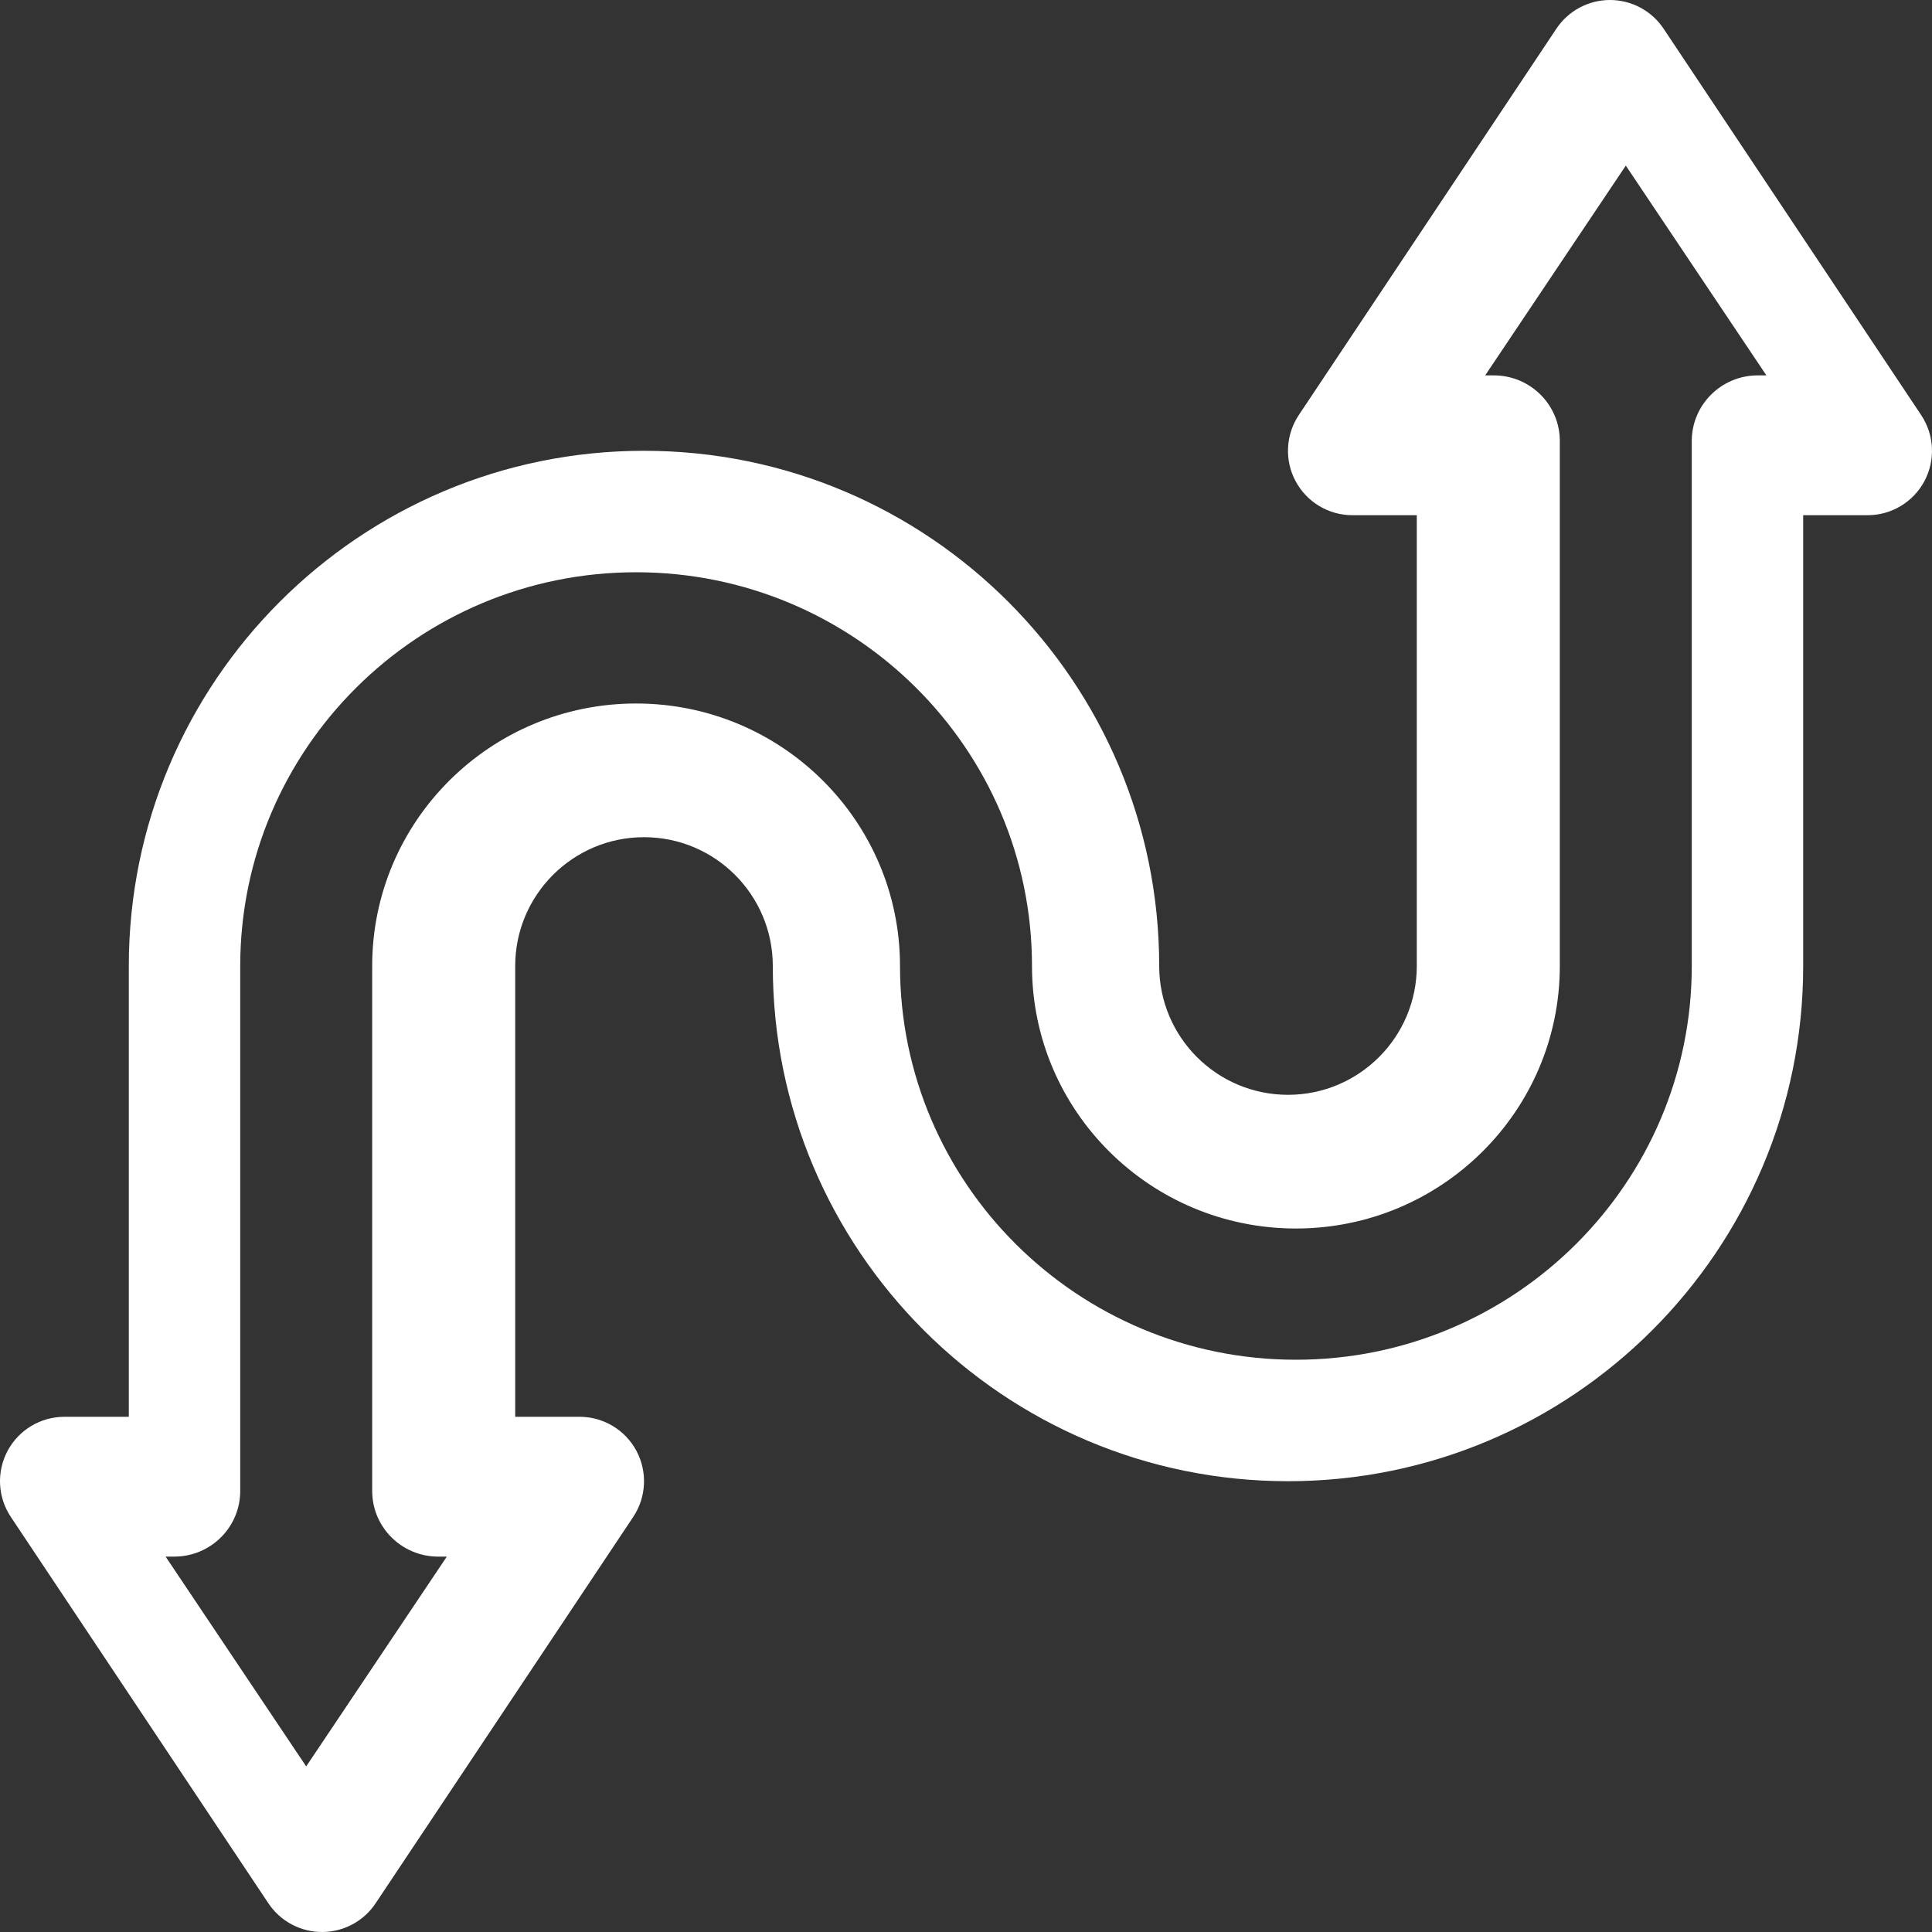 <?xml version="1.0" encoding="UTF-8"?>
<svg width="70px" height="70px" viewBox="0 0 70 70" version="1.1" xmlns="http://www.w3.org/2000/svg" xmlns:xlink="http://www.w3.org/1999/xlink">
    <rect x="0" y="0" width="70" height="70" fill="#333333" stroke="none"/>
    <!-- Generator: Sketch 61.2 (89653) - https://sketch.com -->
    <title>Cyber Essentials Plus/Flexible-icn</title>
    <desc>Created with Sketch.</desc>
    <g id="Cyber-Essentials-Plus/Flexible-icn" stroke="none" stroke-width="1" fill="none" fill-rule="evenodd">
        <g id="curved-arrow" fill="#FFFFFF">
            <path d="M42,35 C42,24.698 33.635,16.333 23.334,16.333 C13.032,16.333 4.667,24.698 4.667,35 L4.667,51.333 C4.667,51.333 2.334,51.333 2.334,51.333 C1.473,51.333 0.682,51.807 0.276,52.565 C-0.13,53.324 -0.086,54.245 0.393,54.962 L9.726,68.962 C10.158,69.61 10.888,70 11.667,70 C12.446,70 13.177,69.61 13.608,68.962 L22.942,54.962 C23.42,54.245 23.464,53.324 23.058,52.565 C22.652,51.807 21.861,51.333 21,51.333 L18.667,51.333 C18.667,51.333 18.667,35 18.667,35 C18.667,32.424 20.758,30.333 23.334,30.333 C25.91,30.333 28,32.424 28,35 C28,45.302 36.365,53.667 46.666,53.667 C56.968,53.667 65.333,45.302 65.333,35 C65.333,35 65.333,18.667 65.333,18.667 C65.333,18.667 67.666,18.667 67.666,18.667 C68.527,18.667 69.318,18.193 69.724,17.435 C70.13,16.676 70.086,15.755 69.607,15.038 L60.274,1.038 C59.842,0.39 59.112,0 58.333,0 C57.554,0 56.823,0.39 56.392,1.038 L47.058,15.038 C46.58,15.755 46.536,16.676 46.942,17.435 C47.348,18.193 48.139,18.667 49,18.667 L51.333,18.667 C51.333,18.667 51.333,35 51.333,35 C51.333,37.576 49.242,39.667 46.666,39.667 C44.09,39.667 42,37.576 42,35 L42,35 Z M37.391,35 C37.391,40.25 41.674,44.511 46.953,44.511 C52.231,44.511 56.515,40.25 56.515,35 L56.515,15.979 C56.515,14.666 55.444,13.601 54.125,13.601 L53.811,13.601 C53.811,13.601 58.906,6 58.906,6 C58.906,6 64,13.601 64,13.601 C64,13.601 63.687,13.601 63.687,13.601 C62.367,13.601 61.296,14.666 61.296,15.979 L61.296,35 C61.296,42.872 54.868,49.266 46.953,49.266 C39.038,49.266 32.609,42.872 32.609,35 C32.609,29.75 28.326,25.489 23.047,25.489 C17.769,25.489 13.485,29.75 13.485,35 C13.485,35 13.485,54.021 13.485,54.021 C13.485,55.334 14.556,56.399 15.875,56.399 L16.189,56.399 C16.189,56.399 11.094,64 11.094,64 C11.094,64 6,56.399 6,56.399 C6,56.399 6.313,56.399 6.313,56.399 C7.633,56.399 8.704,55.334 8.704,54.021 L8.704,35 C8.704,27.128 15.132,20.734 23.047,20.734 C30.962,20.734 37.391,27.125 37.391,35 L37.391,35 Z" id="Shape"></path>
        </g>
    </g>
</svg>
